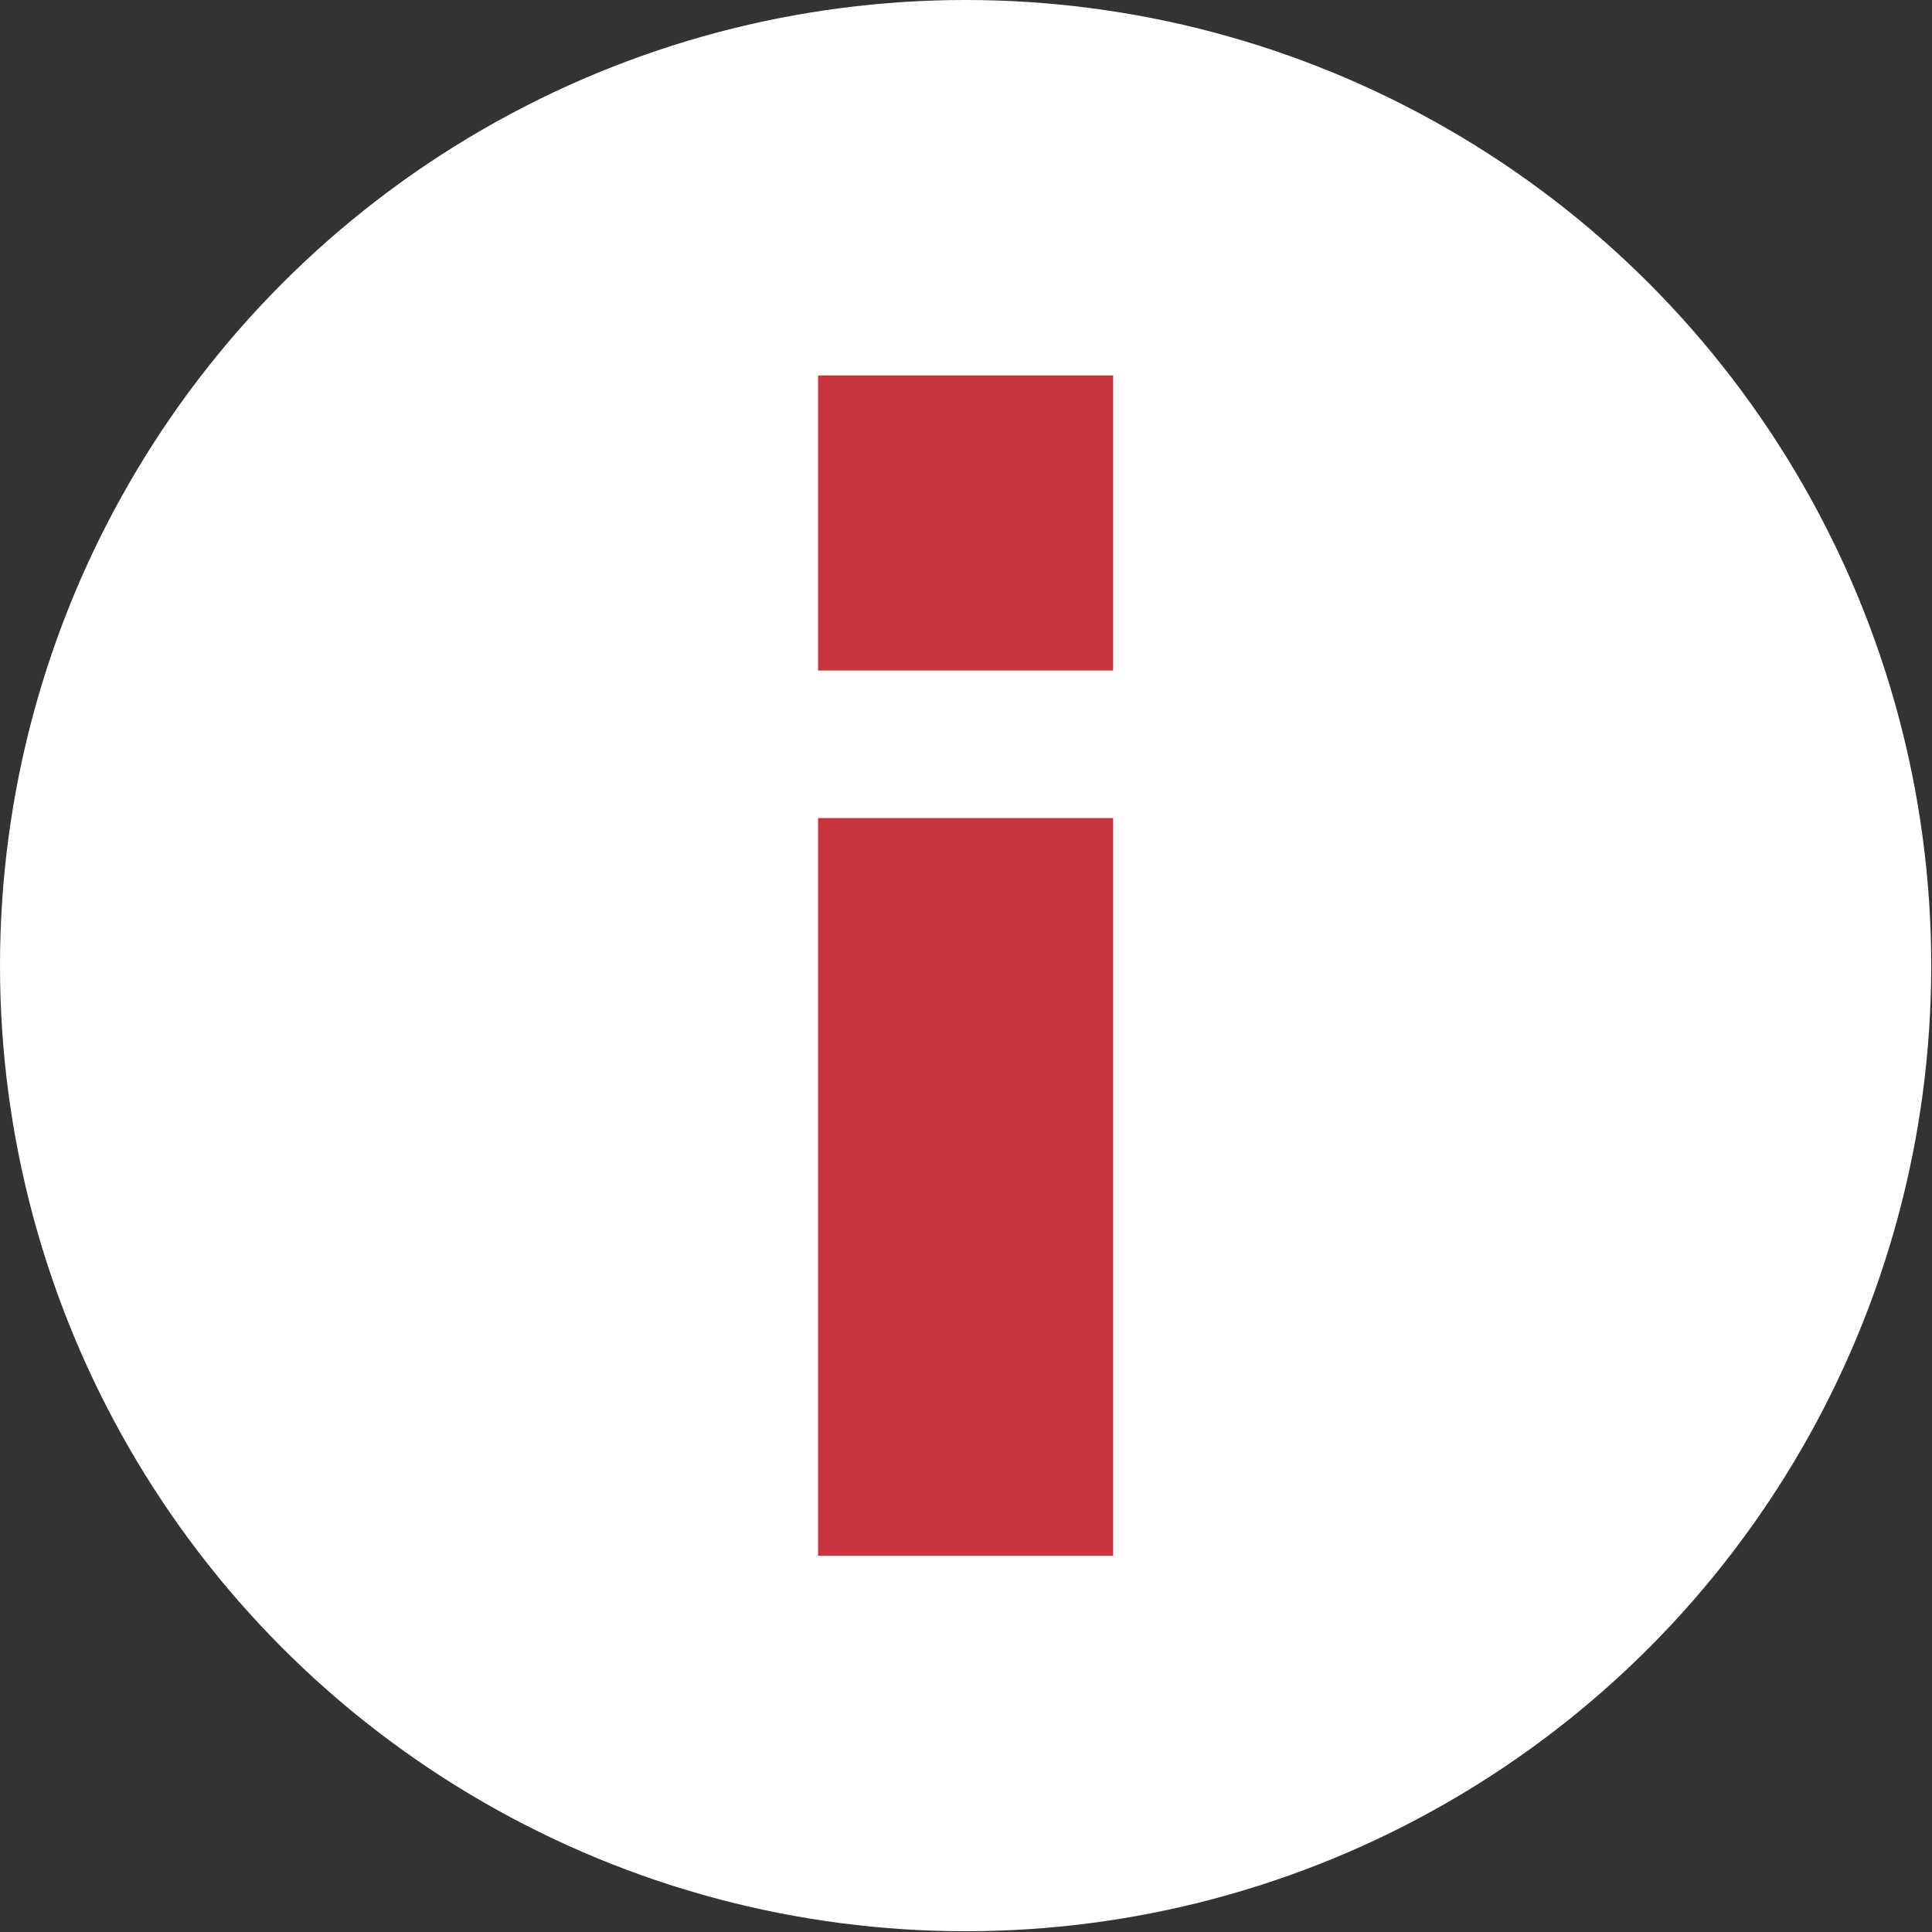 <svg xmlns="http://www.w3.org/2000/svg" viewBox="0 0 25.01 25.01"><rect x="0" y="0" width="25.01" height="25.01" fill="#333333" stroke="none"/><defs><style>.cls-1{fill:#fff;}.cls-2{fill:#c9353f;}</style></defs><g id="Layer_2" data-name="Layer 2"><g id="Layer_1-2" data-name="Layer 1"><circle class="cls-1" cx="12.5" cy="12.5" r="12.5"/><rect class="cls-2" x="10.59" y="4.86" width="3.82" height="3.82"/><rect class="cls-2" x="10.59" y="10.59" width="3.82" height="9.55"/></g></g></svg>